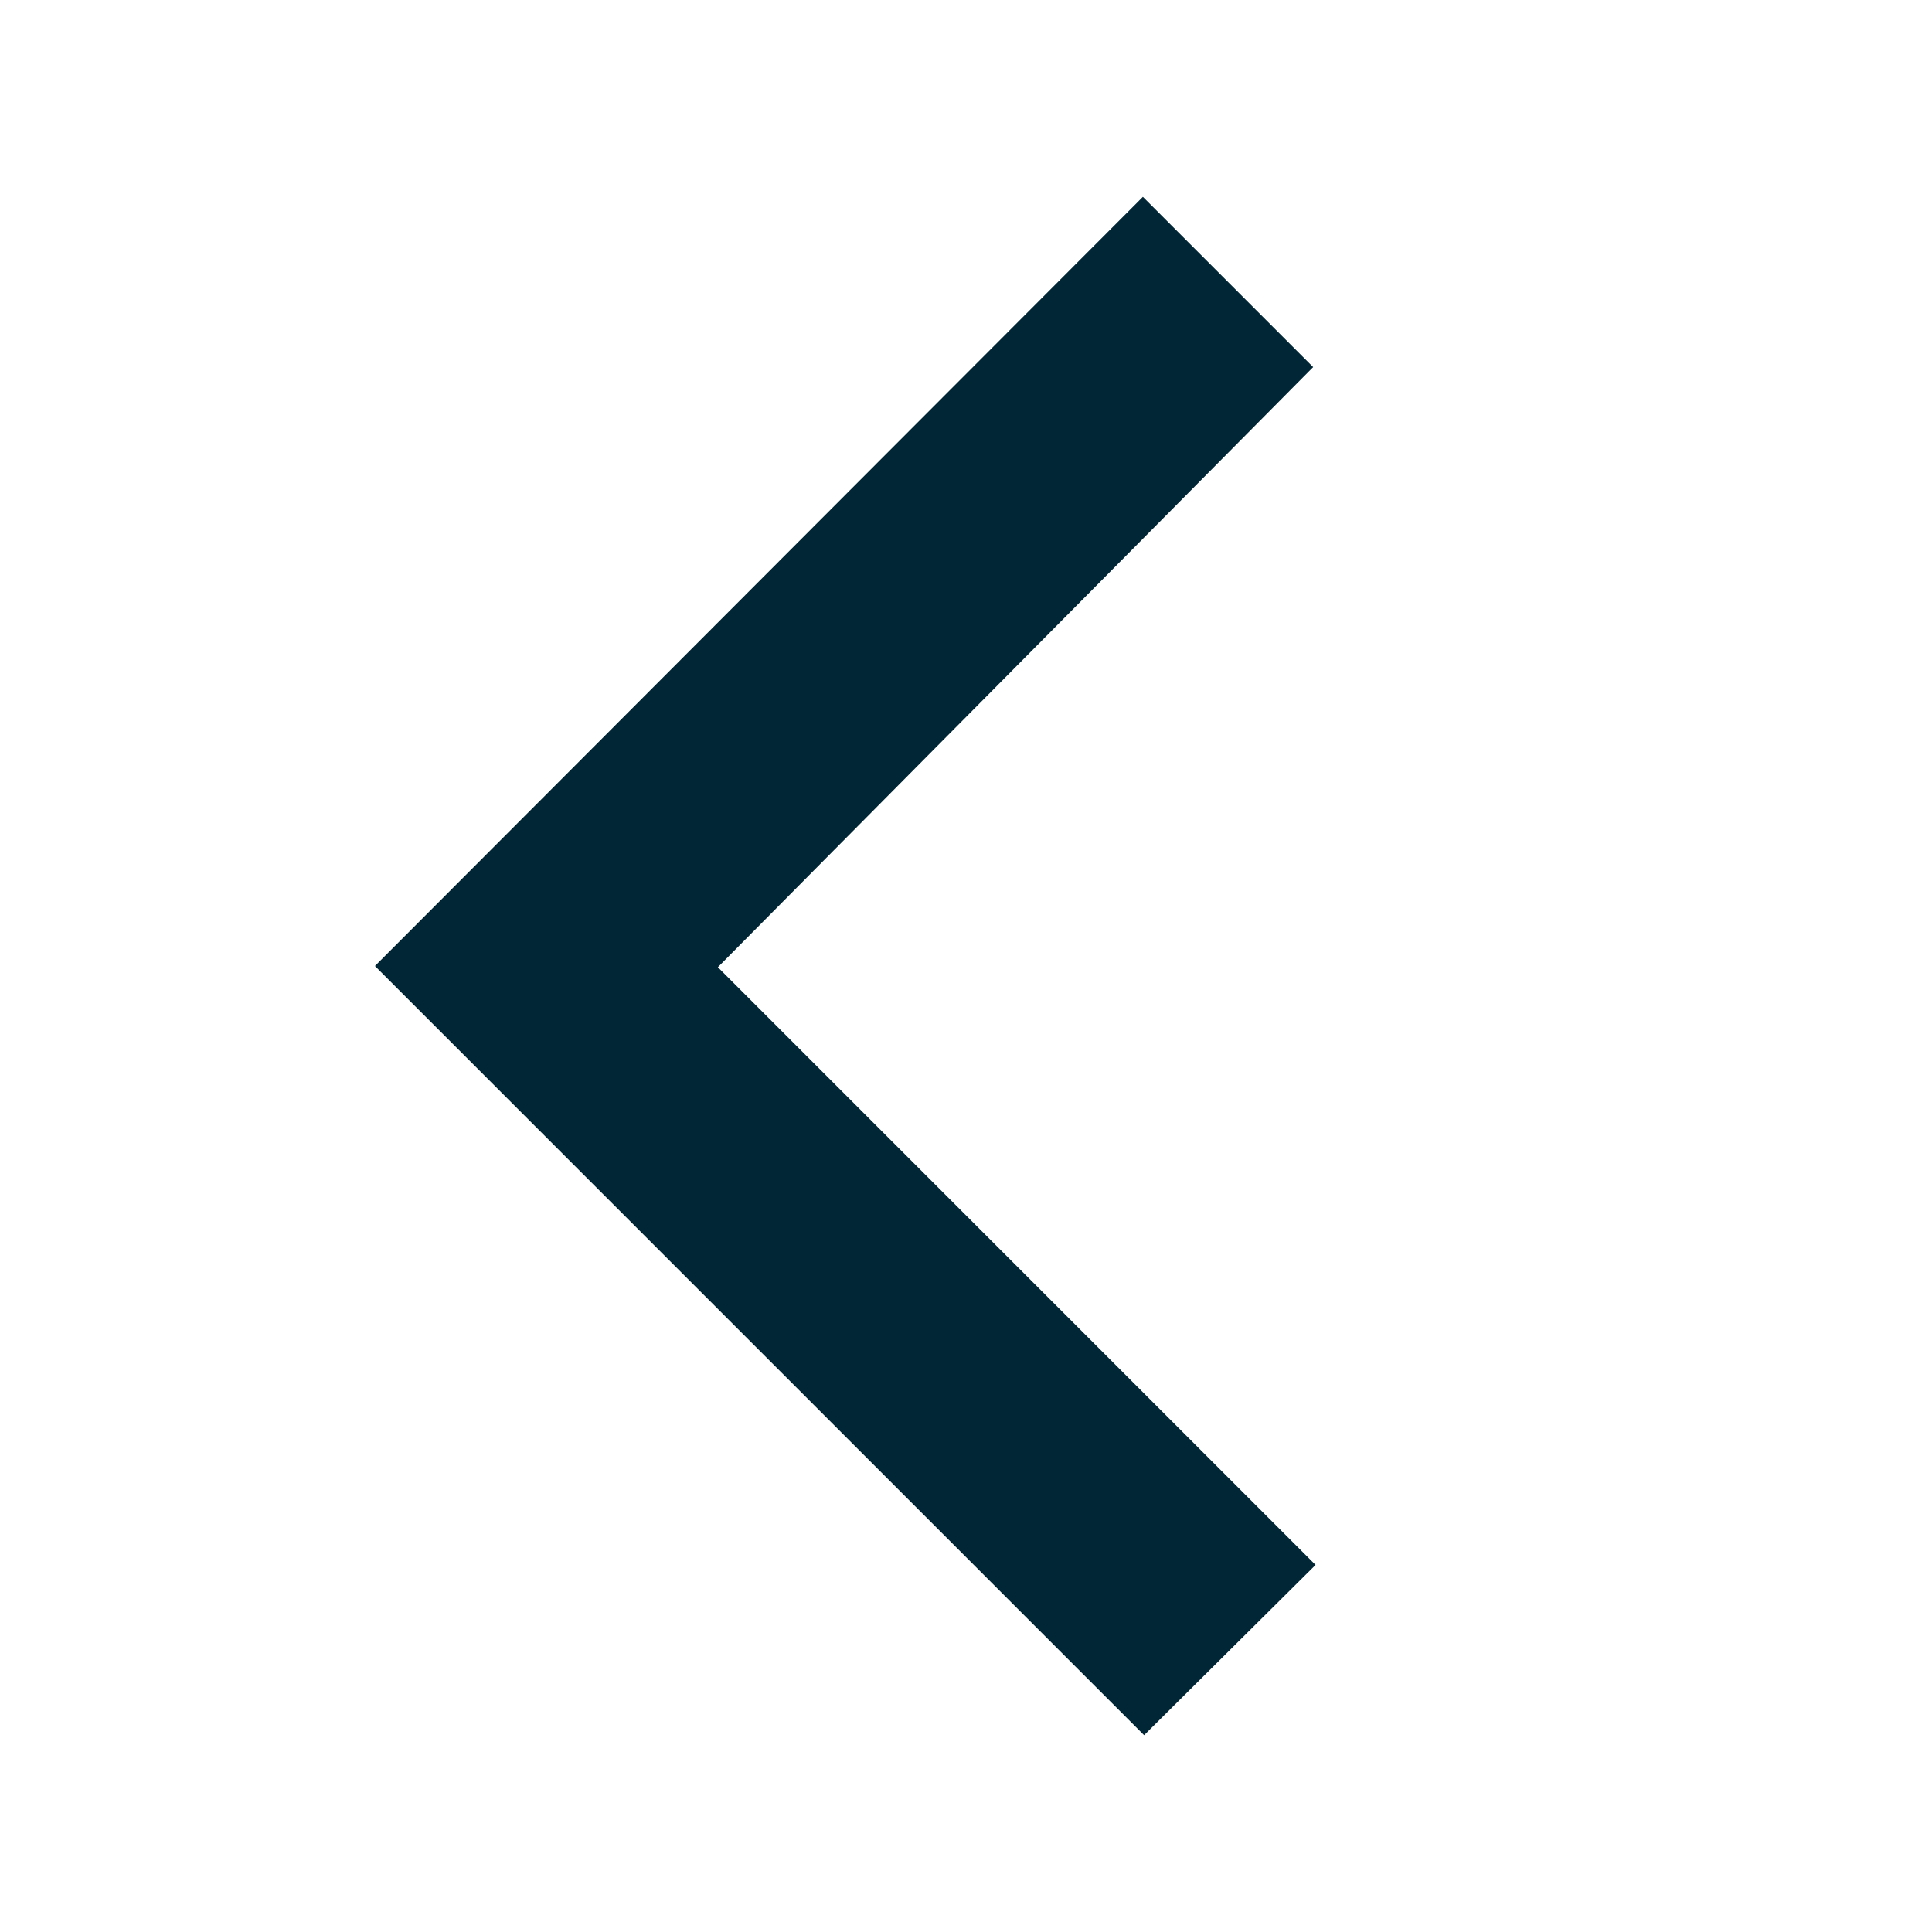<svg width="16" height="16" viewBox="0 0 16 16" fill="none" xmlns="http://www.w3.org/2000/svg">
<path d="M5.945 8.01L10.895 12.96L9.475 14.37L3.105 8L9.465 1.63L10.875 3.04L5.945 8.01Z" fill="#012635"/>
</svg>
